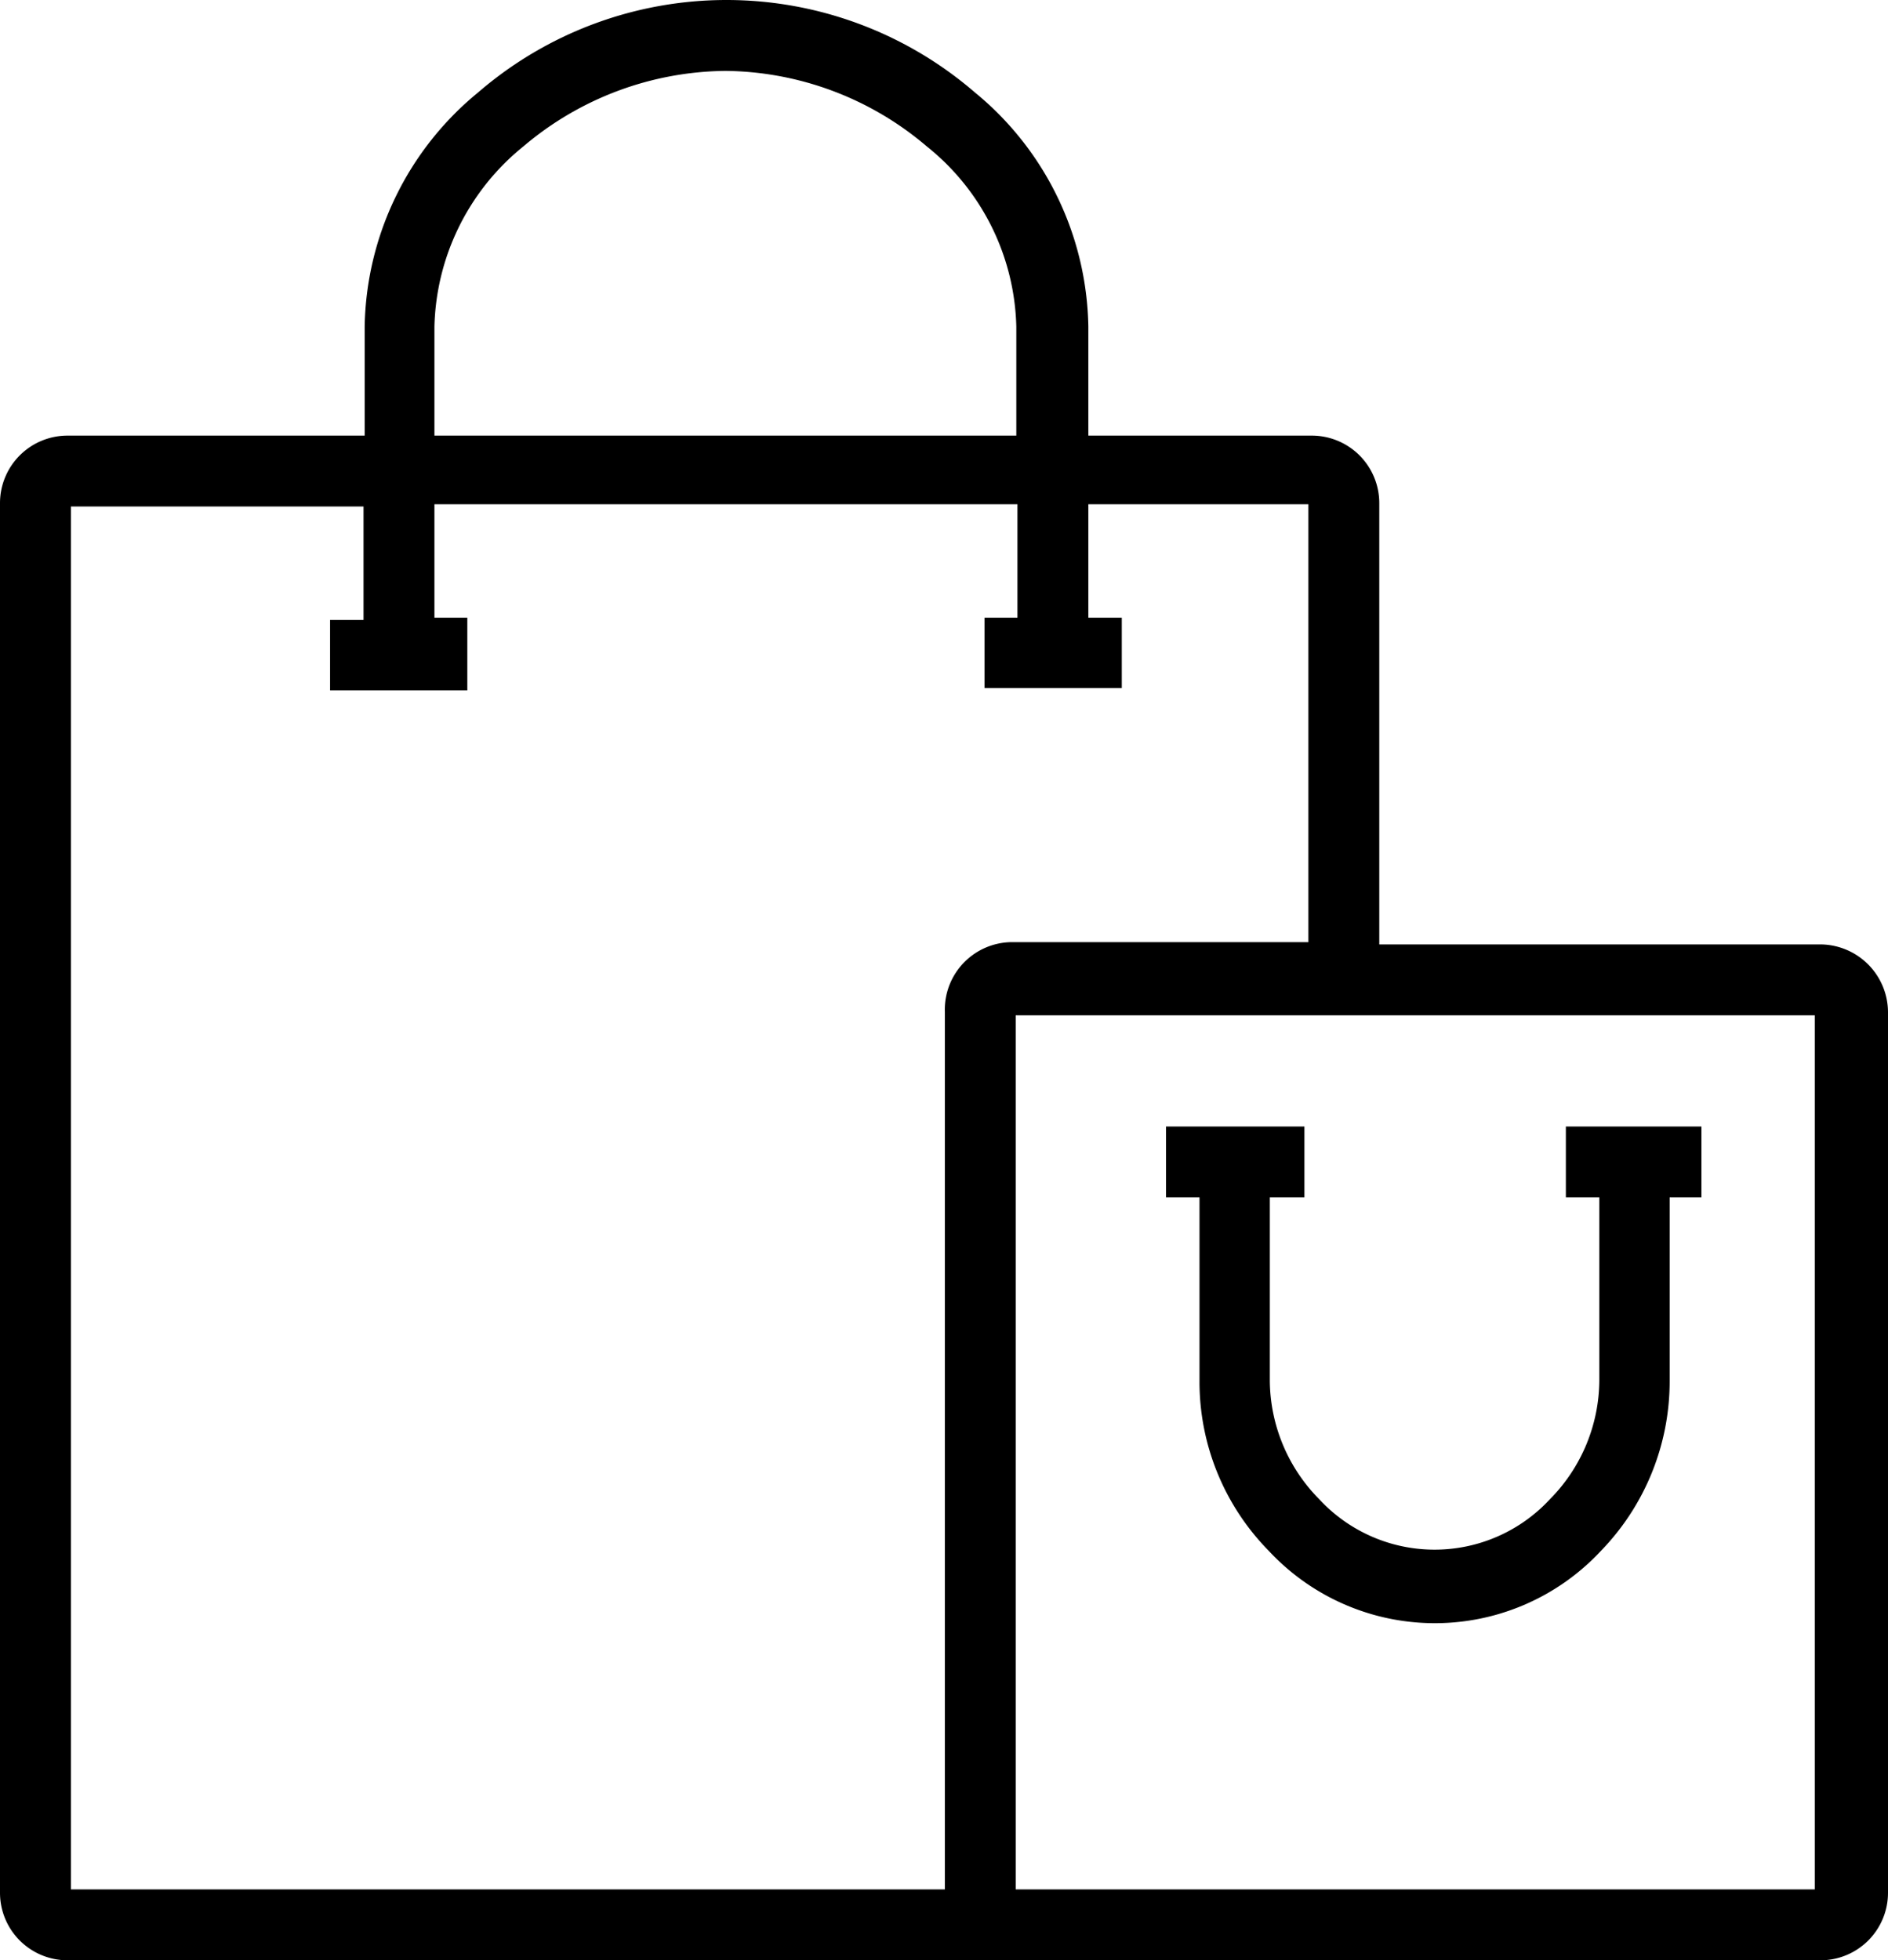 <svg xmlns="http://www.w3.org/2000/svg" width="33.29" height="34.56" viewBox="0 0 33.29 34.56"><g id="Vrstva_2" data-name="Vrstva 2"><g id="Vrstva_1-2" data-name="Vrstva 1"><path d="M24.32,8.87a1.19,1.19,0,0,0-1.19-1.19H19.19V5.76a5.45,5.45,0,0,0-2-4.13,6.7,6.7,0,0,0-8.76,0,5.45,5.45,0,0,0-2,4.13V7.68H1.19A1.19,1.19,0,0,0,0,8.87v24.5a1.19,1.19,0,0,0,1.19,1.19H32.1a1.19,1.19,0,0,0,1.19-1.19V17.84a1.2,1.2,0,0,0-1.19-1.19H24.32ZM9.23,2.58a5.58,5.58,0,0,1,3.56-1.33h0a5.55,5.55,0,0,1,3.55,1.33,4.19,4.19,0,0,1,1.58,3.18V7.68H7.66V5.76h0A4.21,4.21,0,0,1,9.23,2.58Zm7.43,15.26V33.31H1.25V8.93H6.41v2H5.82v1.24H8.24V10.89H7.66v-2H17.94v2h-.58v1.24h2.42V10.89h-.59v-2h3.88v7.72H17.85A1.19,1.19,0,0,0,16.66,17.84ZM32,17.9V33.31H17.91V17.9Z"/><path d="M21.15,24.34a4.25,4.25,0,0,0,1.22,3,4,4,0,0,0,5.86,0,4.29,4.29,0,0,0,1.21-3V21.11H30V19.86H27.61v1.25h.59v3.23h0a3,3,0,0,1-.87,2.09,2.77,2.77,0,0,1-4.07,0,3,3,0,0,1-.87-2.08h0V21.11H23V19.86H20.56v1.25h.59Z"/></g></g></svg>